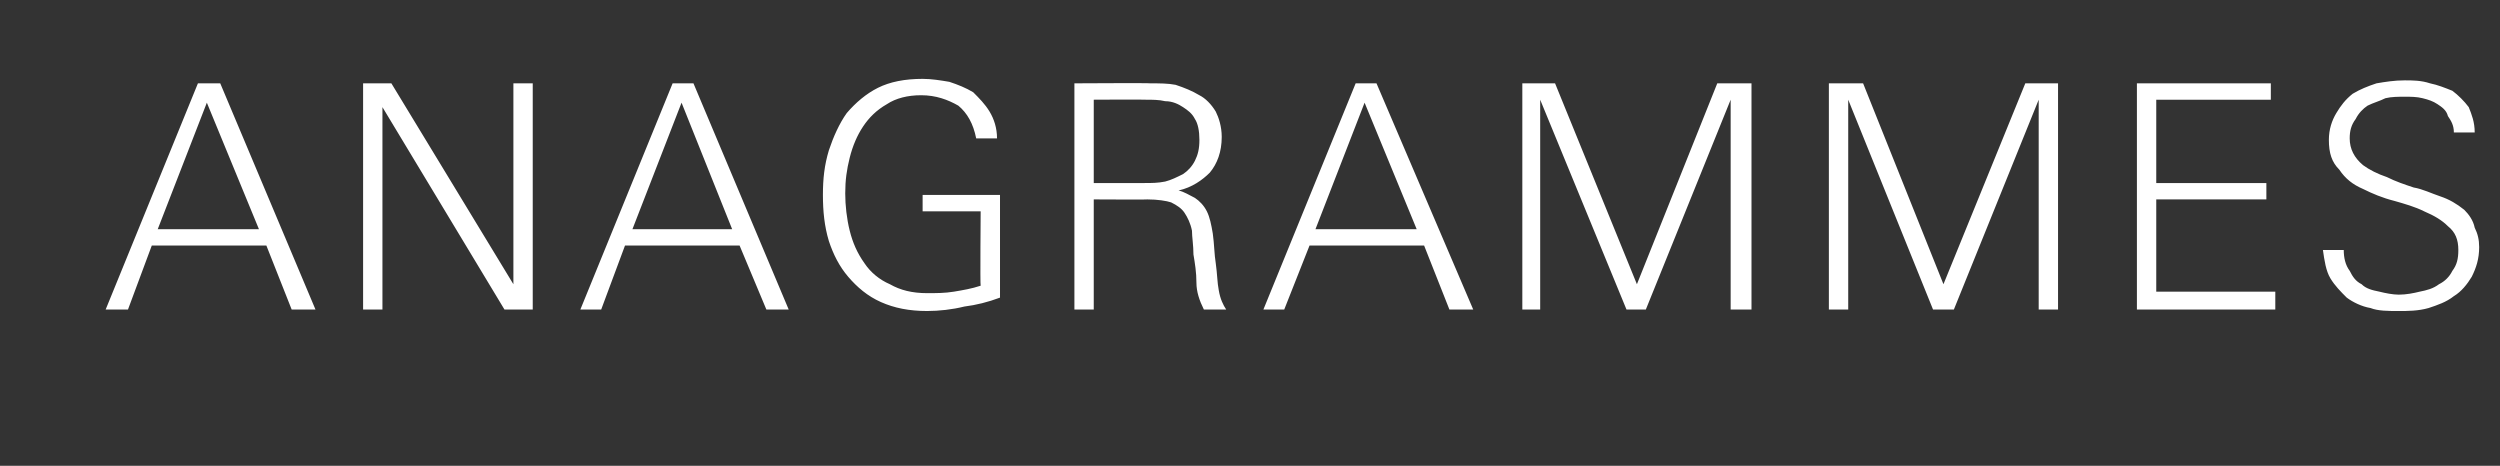 <?xml version="1.0" standalone="no"?><!DOCTYPE svg PUBLIC "-//W3C//DTD SVG 1.1//EN" "http://www.w3.org/Graphics/SVG/1.1/DTD/svg11.dtd"><svg xmlns="http://www.w3.org/2000/svg" version="1.1" width="168px" height="31.3px" viewBox="0 -5 168 31.3" style="top:-5px"><rect x="0" y="-5" width="168" height="31.3" fill="#333333" stroke="none"/><desc>Anagrammes</desc><defs/><g id="Polygon34614"><path d="m19.6 15.8l-1.7-4.3l-7.7 0l-1.6 4.3l-1.5 0l6.2-15.2l1.5 0l6.4 15.2l-1.6 0zm-5.7-13.9l-3.3 8.5l6.8 0l-3.5-8.5zm20 13.9l-8.2-13.6l0 13.6l-1.3 0l0-15.2l1.9 0l8.2 13.5l0-13.5l1.3 0l0 15.2l-1.9 0zm17.6 0l-1.8-4.3l-7.7 0l-1.6 4.3l-1.4 0l6.2-15.2l1.4 0l6.4 15.2l-1.5 0zm-5.7-13.9l-3.3 8.5l6.7 0l-3.4-8.5zm21.4 13.1c-.8.3-1.6.5-2.4.6c-.8.2-1.7.3-2.5.3c-1.2 0-2.2-.2-3.1-.6c-.9-.4-1.6-1-2.2-1.7c-.6-.7-1-1.5-1.3-2.4c-.3-1-.4-2-.4-3.1c0-1.1.1-2 .4-3c.3-.9.7-1.8 1.2-2.5c.6-.7 1.3-1.3 2.1-1.7c.8-.4 1.8-.6 3-.6c.6 0 1.2.1 1.8.2c.6.2 1.1.4 1.6.7c.4.4.8.8 1.1 1.3c.3.5.5 1.1.5 1.8c0 0-1.4 0-1.4 0c-.2-1-.6-1.7-1.2-2.2c-.7-.4-1.5-.7-2.5-.7c-.9 0-1.7.2-2.3.6c-.7.4-1.2.9-1.6 1.5c-.4.6-.7 1.3-.9 2.1c-.2.8-.3 1.5-.3 2.4c0 .8.1 1.7.3 2.5c.2.8.5 1.5 1 2.2c.4.6 1 1.1 1.7 1.4c.7.4 1.5.6 2.5.6c.6 0 1.2 0 1.8-.1c.6-.1 1.2-.2 1.8-.4c-.04-.02 0-5 0-5l-3.9 0l0-1.1l5.2 0c0 0 0 6.94 0 6.9zm13.7.8c-.3-.6-.5-1.2-.5-1.8c0-.7-.1-1.3-.2-1.9c0-.6-.1-1.2-.1-1.6c-.1-.5-.3-.9-.5-1.2c-.2-.3-.5-.5-.9-.7c-.3-.1-.9-.2-1.6-.2c.03.02-3.6 0-3.6 0l0 7.4l-1.3 0l0-15.2c0 0 5.08-.03 5.1 0c.6 0 1.2 0 1.7.1c.6.2 1.1.4 1.6.7c.4.2.8.6 1.1 1.1c.2.4.4 1 .4 1.7c0 1-.3 1.8-.8 2.4c-.5.5-1.2 1-2.1 1.2c.4.1.7.3 1.1.5c.3.2.6.5.8.9c.2.4.3.9.4 1.5c.1.7.1 1.4.2 2c.1.7.1 1.3.2 1.8c.1.6.3 1 .5 1.3c0 0-1.5 0-1.5 0zm-.3-11.4c0-.6-.1-1.1-.3-1.4c-.2-.4-.5-.6-.8-.8c-.3-.2-.7-.4-1.2-.4c-.4-.1-.9-.1-1.3-.1c-.04-.02-3.5 0-3.5 0l0 5.6c0 0 3.35.01 3.4 0c.5 0 .9 0 1.4-.1c.4-.1.8-.3 1.2-.5c.3-.2.6-.5.8-.9c.2-.4.3-.8.3-1.4zm16.8 11.4l-1.7-4.3l-7.7 0l-1.7 4.3l-1.4 0l6.2-15.2l1.4 0l6.5 15.2l-1.6 0zm-5.7-13.9l-3.3 8.5l6.8 0l-3.5-8.5zm24.6 13.9l0-14.1l-5.7 14.1l-1.3 0l-5.8-14.1l0 14.1l-1.2 0l0-15.2l2.2 0l5.5 13.5l5.4-13.5l2.3 0l0 15.2l-1.4 0zm20.7 0l0-14.1l-5.7 14.1l-1.4 0l-5.7-14.1l0 14.1l-1.3 0l0-15.2l2.3 0l5.4 13.5l5.5-13.5l2.2 0l0 15.2l-1.3 0zm6.6 0l0-15.2l9 0l0 1.1l-7.7 0l0 5.6l7.4 0l0 1.1l-7.4 0l0 6.2l8 0l0 1.2l-9.3 0zm23-4.2c0 .8-.2 1.4-.5 2c-.3.5-.7 1-1.2 1.3c-.5.4-1.1.6-1.7.8c-.7.2-1.4.2-2 .2c-.7 0-1.4 0-1.9-.2c-.6-.1-1.2-.4-1.6-.7c-.4-.4-.8-.8-1.1-1.3c-.3-.5-.4-1.2-.5-1.9c0 0 1.4 0 1.4 0c0 .5.1 1 .4 1.4c.2.4.4.7.8.9c.3.3.7.4 1.2.5c.4.1.9.2 1.3.2c.5 0 1-.1 1.4-.2c.5-.1.9-.2 1.3-.5c.4-.2.7-.5.9-.9c.3-.4.4-.8.4-1.4c0-.7-.2-1.2-.7-1.6c-.4-.4-.9-.7-1.6-1c-.6-.3-1.3-.5-2-.7c-.8-.2-1.5-.5-2.1-.8c-.7-.3-1.2-.7-1.6-1.3c-.5-.5-.7-1.1-.7-2c0-.7.2-1.3.5-1.8c.3-.5.6-.9 1.1-1.3c.5-.3 1-.5 1.6-.7c.6-.1 1.2-.2 1.9-.2c.5 0 1.1 0 1.7.2c.5.1 1 .3 1.5.5c.4.3.8.7 1.1 1.1c.2.5.4 1 .4 1.7c0 0-1.4 0-1.4 0c0-.5-.2-.8-.4-1.1c-.1-.4-.4-.6-.7-.8c-.3-.2-.6-.3-1-.4c-.4-.1-.8-.1-1.2-.1c-.4 0-.9 0-1.3.1c-.4.2-.8.3-1.2.5c-.3.2-.6.5-.8.9c-.3.4-.4.8-.4 1.3c0 .7.3 1.3.9 1.8c.4.3 1 .6 1.6.8c.6.3 1.2.5 1.8.7c.6.1 1.2.4 1.8.6c.6.2 1.1.5 1.6.9c.3.3.6.7.7 1.2c.2.4.3.8.3 1.3z" stroke="none" fill="#fff"/></g></svg>